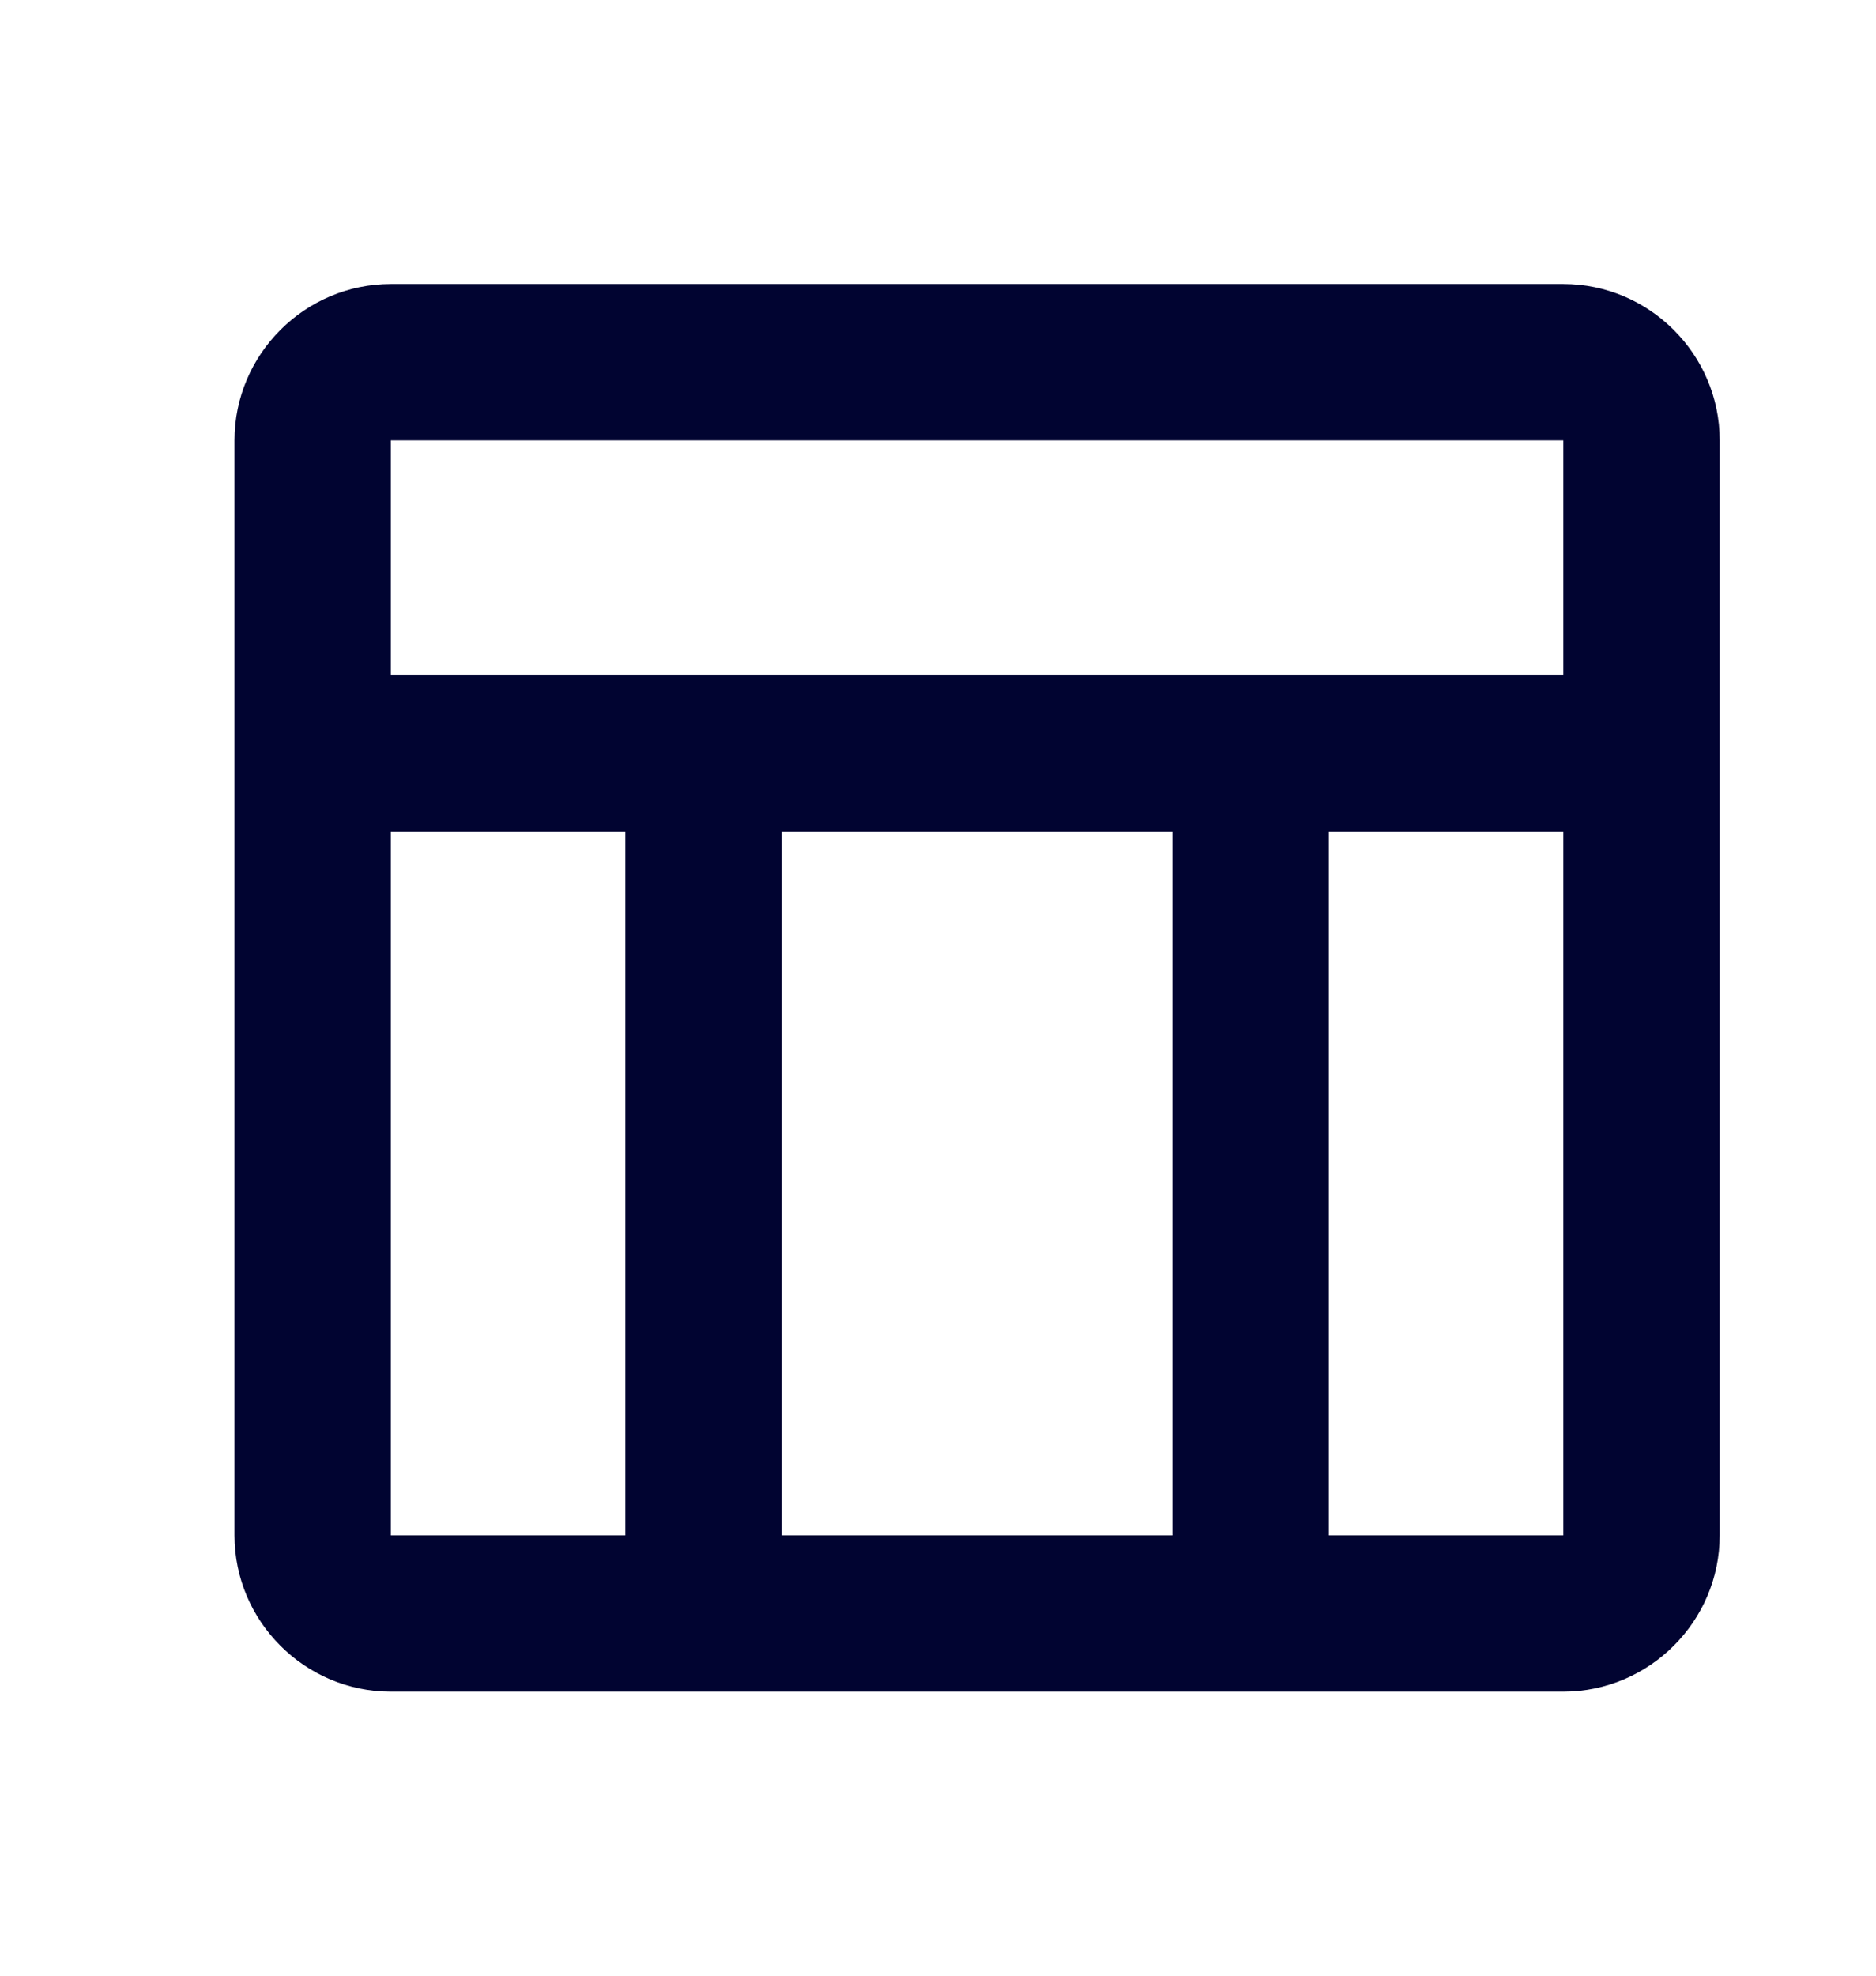 <svg width="19" height="20" viewBox="0 0 19 20" fill="none" xmlns="http://www.w3.org/2000/svg">
<g clip-path="url(#clip0_990_241)">
<path d="M15.833 2.875H3.958C3.087 2.875 2.375 3.587 2.375 4.458V15.542C2.375 16.413 3.087 17.125 3.958 17.125H15.833C16.704 17.125 17.417 16.413 17.417 15.542V4.458C17.417 3.587 16.704 2.875 15.833 2.875ZM15.833 4.458V6.833H3.958V4.458H15.833ZM11.875 15.542H7.917V8.417H11.875V15.542ZM3.958 8.417H6.333V15.542H3.958V8.417ZM13.458 15.542V8.417H15.833V15.542H13.458Z" fill="#010431"/>
</g>
<defs>
<clipPath id="clip0_990_241">
<rect width="19" height="19" fill="white" transform="translate(0 0.5)"/>
</clipPath>
</defs>
</svg>
